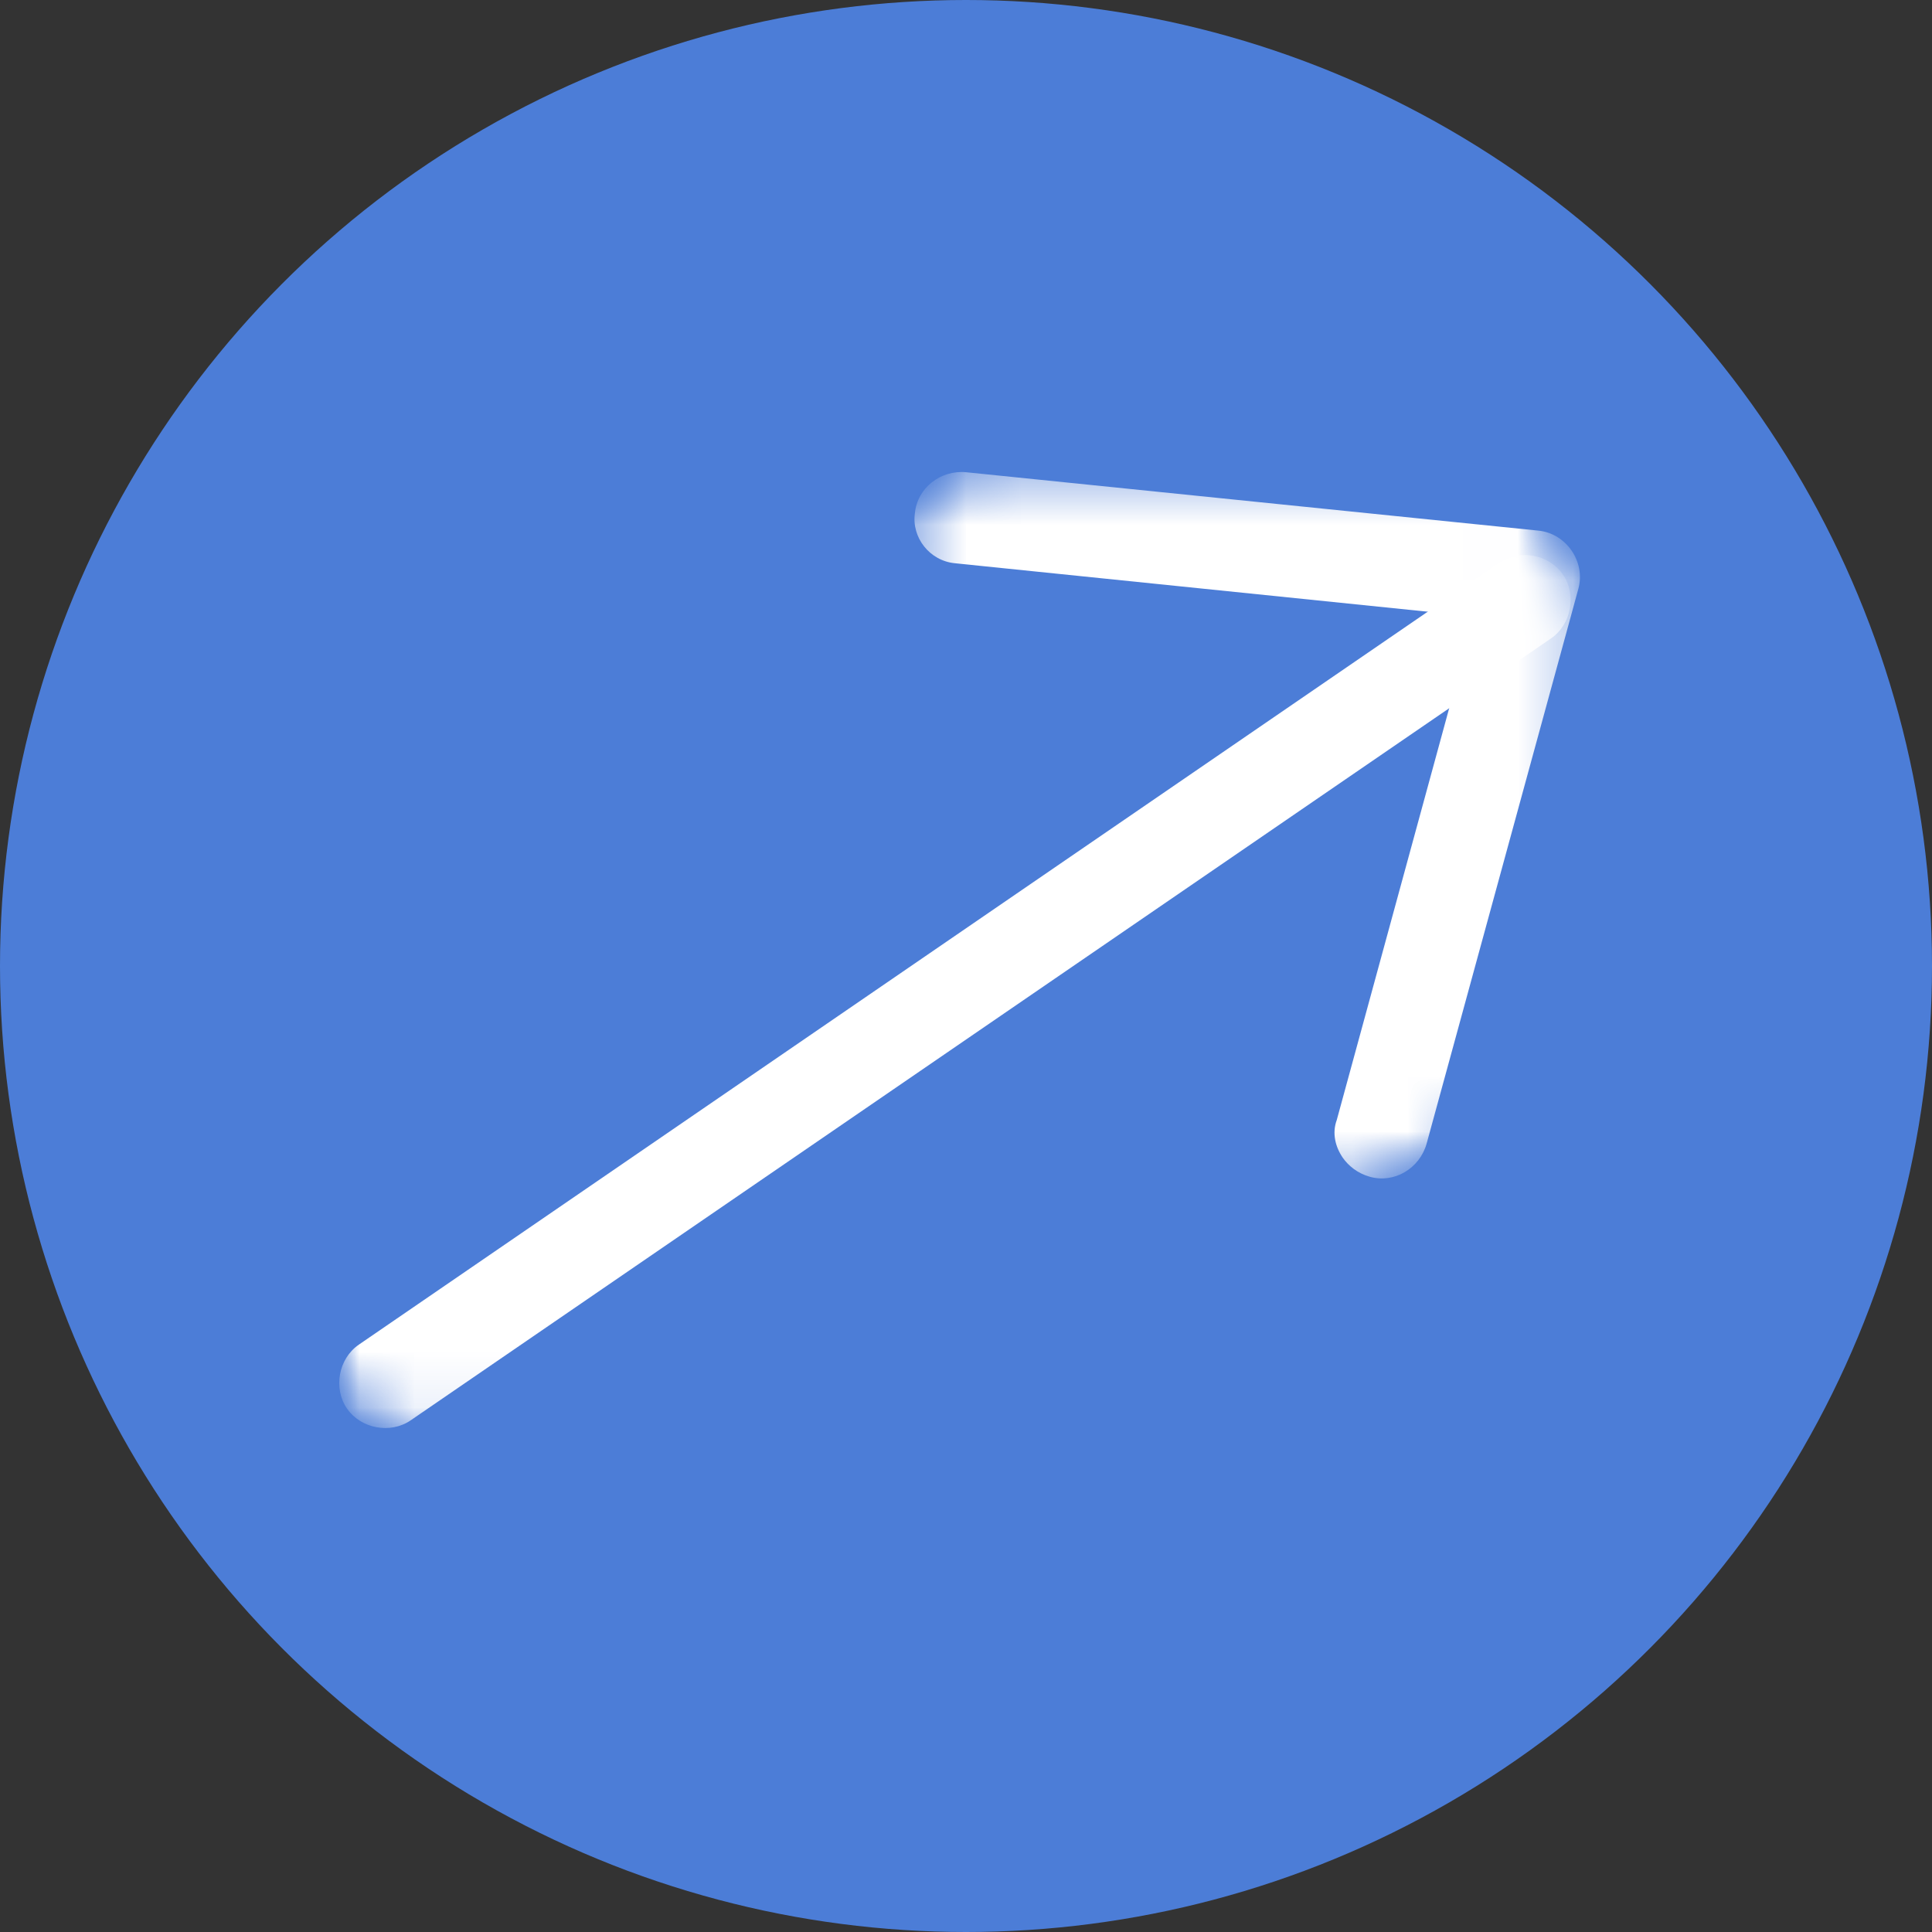 <?xml version="1.0" encoding="UTF-8"?> <svg xmlns="http://www.w3.org/2000/svg" width="35" height="35" viewBox="0 0 35 35" fill="none"><rect x="0" y="0" width="35" height="35" fill="#333333" stroke="none"/><circle cx="17.5" cy="17.5" r="17.5" fill="#4C7DD7"></circle><mask id="mask0_537_31" style="mask-type:luminance" maskUnits="userSpaceOnUse" x="16" y="8" width="13" height="14"><path d="M16.518 8.477H28.667V21.519H16.518V8.477Z" fill="white"></path></mask><g mask="url(#mask0_537_31)"><mask id="mask1_537_31" style="mask-type:luminance" maskUnits="userSpaceOnUse" x="2" y="3" width="31" height="29"><path d="M24.17 3.531L32.961 16.351L10.858 31.507L2.067 18.688L24.17 3.531Z" fill="white"></path></mask><g mask="url(#mask1_537_31)"><mask id="mask2_537_31" style="mask-type:luminance" maskUnits="userSpaceOnUse" x="2" y="3" width="31" height="29"><path d="M24.17 3.531L32.961 16.351L10.858 31.507L2.067 18.688L24.17 3.531Z" fill="white"></path></mask><g mask="url(#mask2_537_31)"><path d="M24.324 20.971C24.19 20.774 24.129 20.528 24.217 20.289L26.707 11.168L17.302 10.204C16.84 10.161 16.513 9.737 16.574 9.3C16.617 8.838 17.041 8.511 17.502 8.555L27.872 9.613C28.375 9.664 28.727 10.178 28.594 10.665L25.844 20.72C25.718 21.166 25.261 21.444 24.815 21.318C24.591 21.255 24.425 21.117 24.324 20.971Z" fill="white"></path></g></g></g><mask id="mask3_537_31" style="mask-type:luminance" maskUnits="userSpaceOnUse" x="6" y="10" width="23" height="16"><path d="M6 10H28.512V25.901H6V10Z" fill="white"></path></mask><g mask="url(#mask3_537_31)"><mask id="mask4_537_31" style="mask-type:luminance" maskUnits="userSpaceOnUse" x="1" y="3" width="32" height="29"><path d="M24.014 3.982L32.805 16.802L10.702 31.958L1.912 19.139L24.014 3.982Z" fill="white"></path></mask><g mask="url(#mask4_537_31)"><mask id="mask5_537_31" style="mask-type:luminance" maskUnits="userSpaceOnUse" x="1" y="3" width="32" height="29"><path d="M24.014 3.982L32.805 16.802L10.702 31.958L1.912 19.139L24.014 3.982Z" fill="white"></path></mask><g mask="url(#mask5_537_31)"><path d="M6.285 25.516C6.033 25.148 6.133 24.612 6.5 24.36L27.159 10.194C27.526 9.942 28.063 10.042 28.314 10.409C28.566 10.776 28.466 11.313 28.099 11.565L7.441 25.73C7.073 25.983 6.537 25.883 6.285 25.516Z" fill="white"></path></g></g></g></svg> 